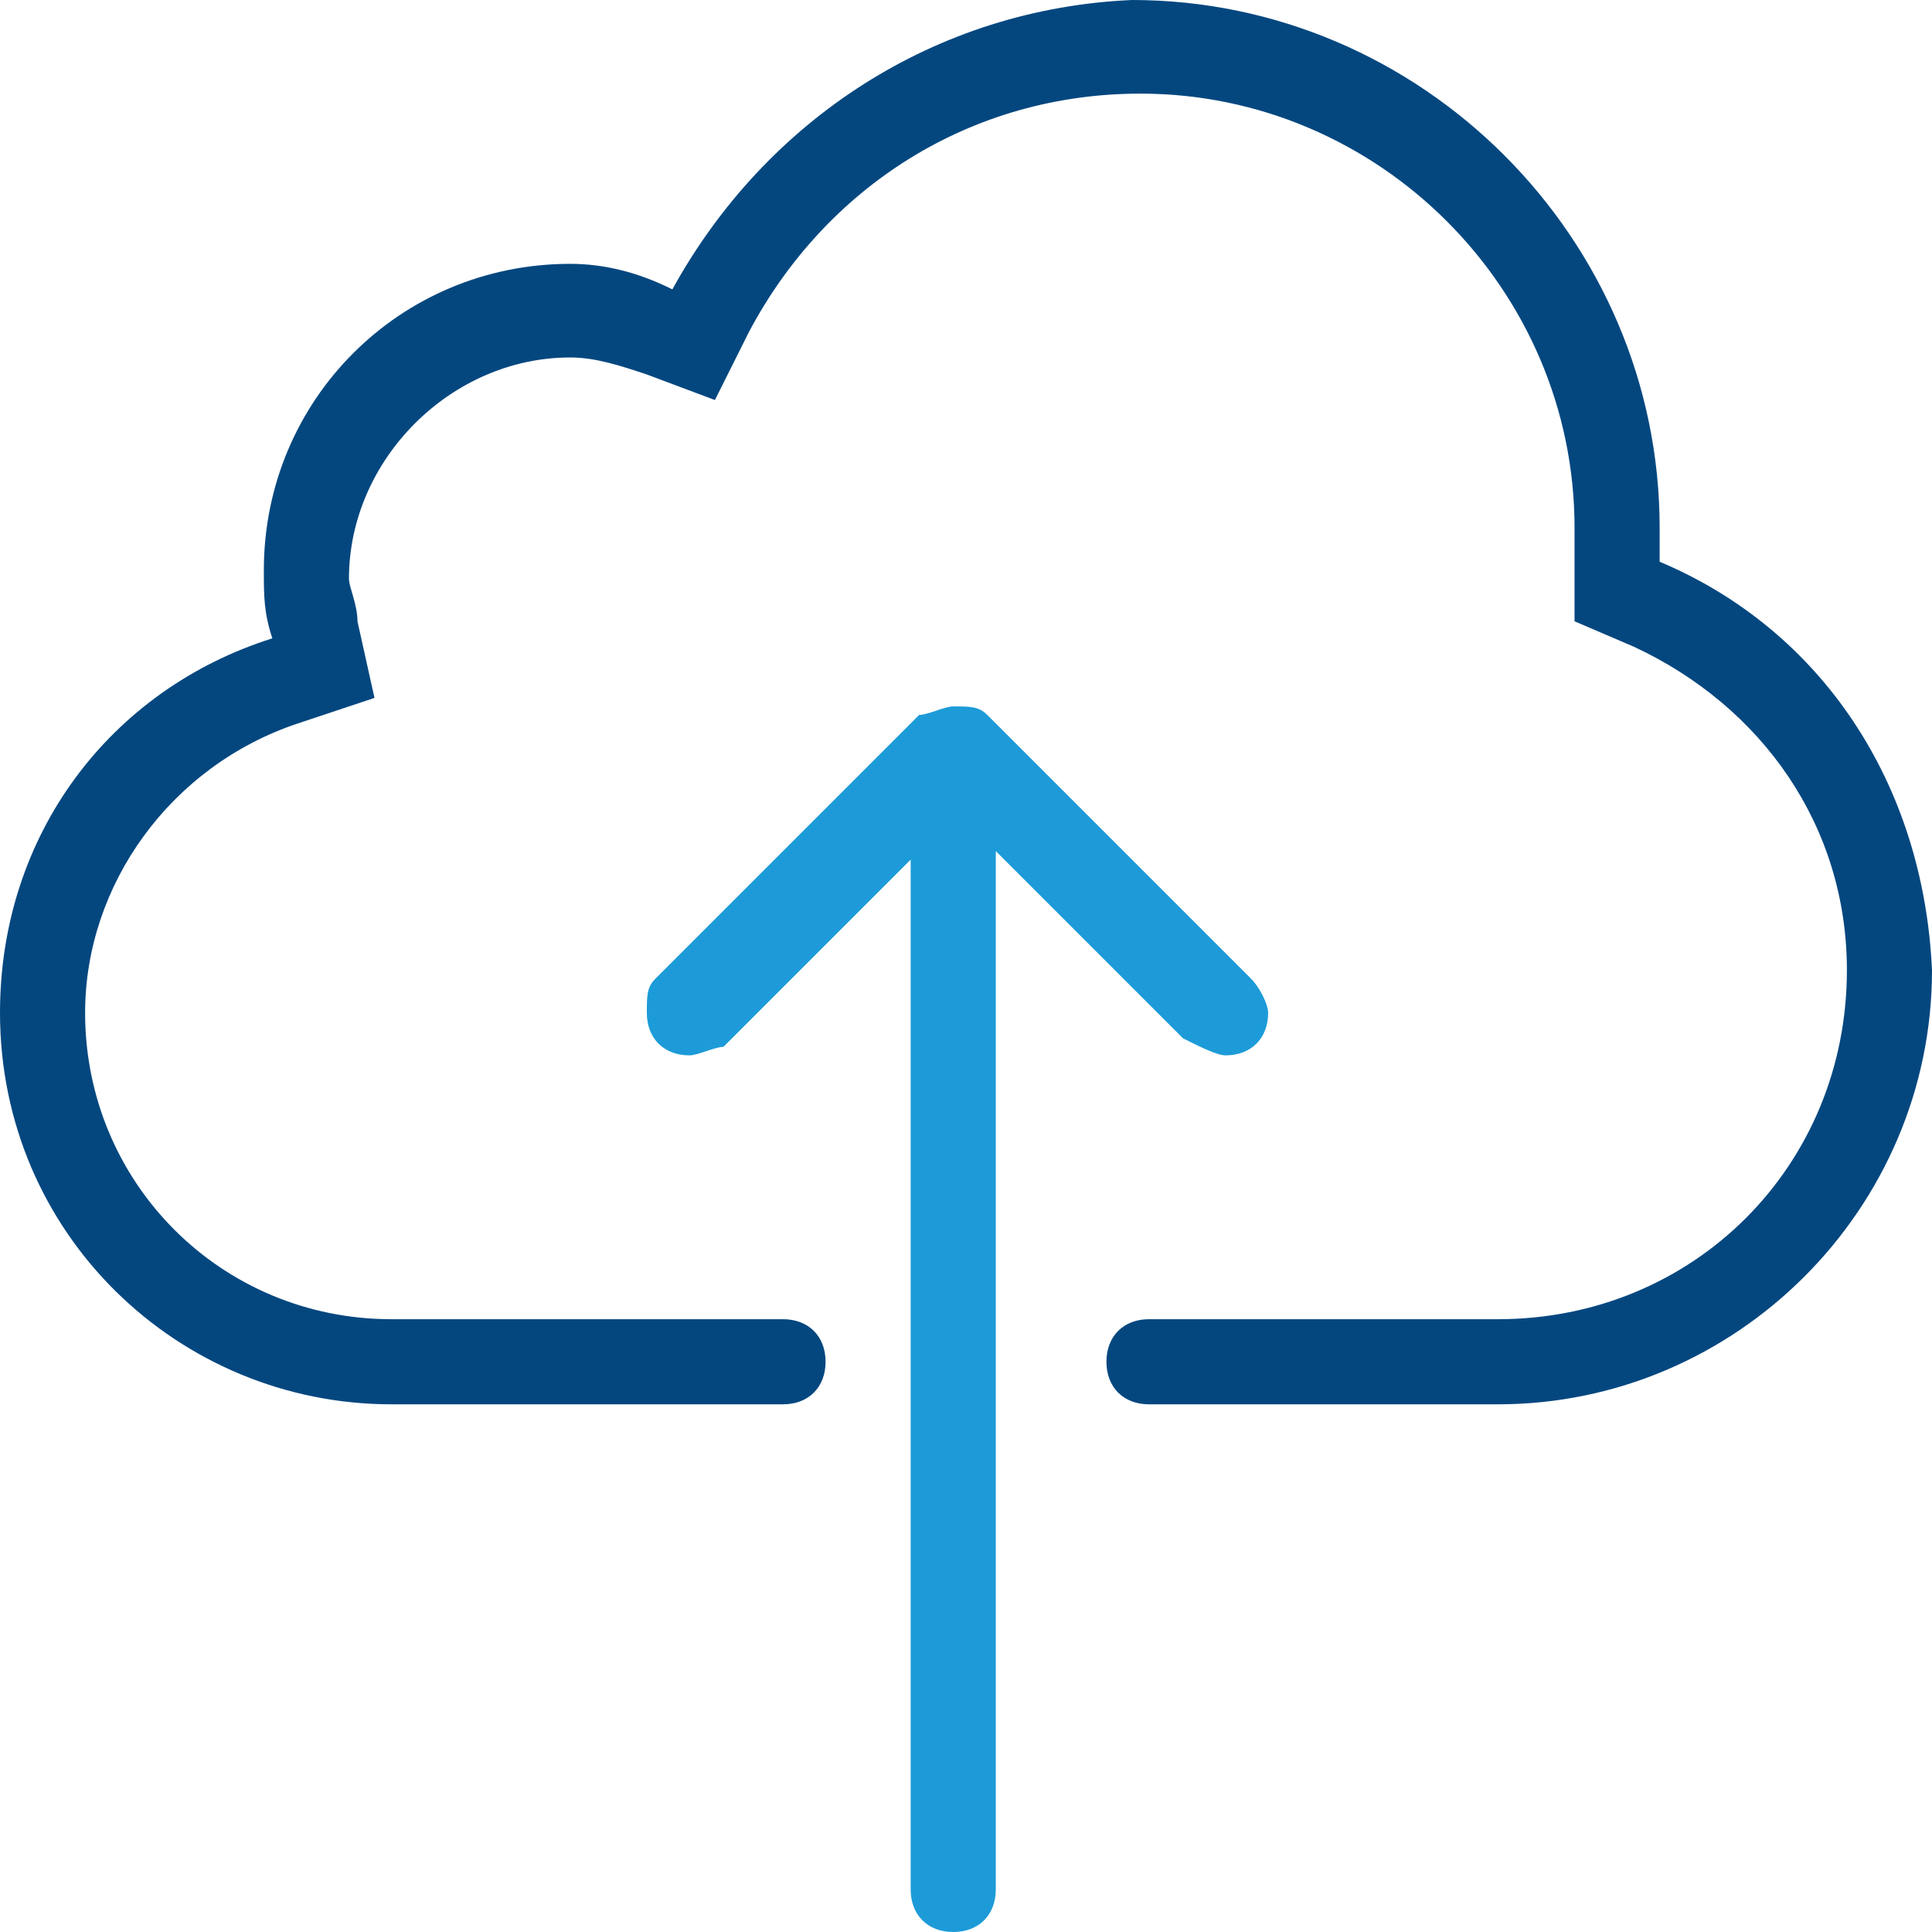 <?xml version="1.0" encoding="utf-8"?>
<!-- Generator: Adobe Illustrator 24.1.0, SVG Export Plug-In . SVG Version: 6.00 Build 0)  -->
<svg version="1.1" id="Ebene_1" xmlns="http://www.w3.org/2000/svg" xmlns:xlink="http://www.w3.org/1999/xlink" x="0px" y="0px"
	 viewBox="0 0 22.7 22.7" style="enable-background:new 0 0 22.7 22.7;" xml:space="preserve">
<style type="text/css">
	.st0{fill-rule:evenodd;clip-rule:evenodd;fill:#04477F;}
	.st1{fill-rule:evenodd;clip-rule:evenodd;fill:#1C9BD8;}
</style>
<path class="st0" d="M19.5,6.6c0-0.1,0-0.3,0-0.4c0-3.4-2.8-6.2-6.2-6.2C11,0.1,9,1.4,7.9,3.4C7.5,3.2,7.1,3.1,6.7,3.1
	c-2,0-3.6,1.6-3.6,3.6c0,0.3,0,0.5,0.1,0.8C1.3,8.1,0,9.8,0,11.9c0,2.6,2.1,4.6,4.6,4.6h4.6c0.3,0,0.5-0.2,0.5-0.5
	c0-0.3-0.2-0.5-0.5-0.5H4.6c-2,0-3.6-1.6-3.6-3.6C1,10.4,2,9,3.5,8.5l0.9-0.3L4.2,7.3c0-0.2-0.1-0.4-0.1-0.5c0-1.4,1.2-2.6,2.6-2.6
	c0.3,0,0.6,0.1,0.9,0.2l0.8,0.3l0.4-0.8c0.9-1.7,2.6-2.8,4.6-2.8c2.8,0,5.1,2.3,5.1,5.1c0,0.1,0,0.2,0,0.3v0.1v0.7l0.7,0.3
	c1.5,0.7,2.5,2.1,2.5,3.8c0,2.3-1.8,4.1-4.1,4.1h-4.1c-0.3,0-0.5,0.2-0.5,0.5c0,0.3,0.2,0.5,0.5,0.5h4.1c2.8,0,5.1-2.3,5.1-5.1
	C22.6,9.2,21.4,7.4,19.5,6.6"/>
<path class="st1" d="M14.4,12.4c0.3,0,0.5-0.2,0.5-0.5c0-0.1-0.1-0.3-0.2-0.4l-3.1-3.1c-0.1-0.1-0.2-0.1-0.4-0.1
	c-0.1,0-0.3,0.1-0.4,0.1l-3.1,3.1c-0.1,0.1-0.1,0.2-0.1,0.4c0,0.3,0.2,0.5,0.5,0.5c0.1,0,0.3-0.1,0.4-0.1l2.2-2.2v12.1
	c0,0.3,0.2,0.5,0.5,0.5s0.5-0.2,0.5-0.5V10l2.2,2.2C14.1,12.3,14.3,12.4,14.4,12.4"/>
</svg>
